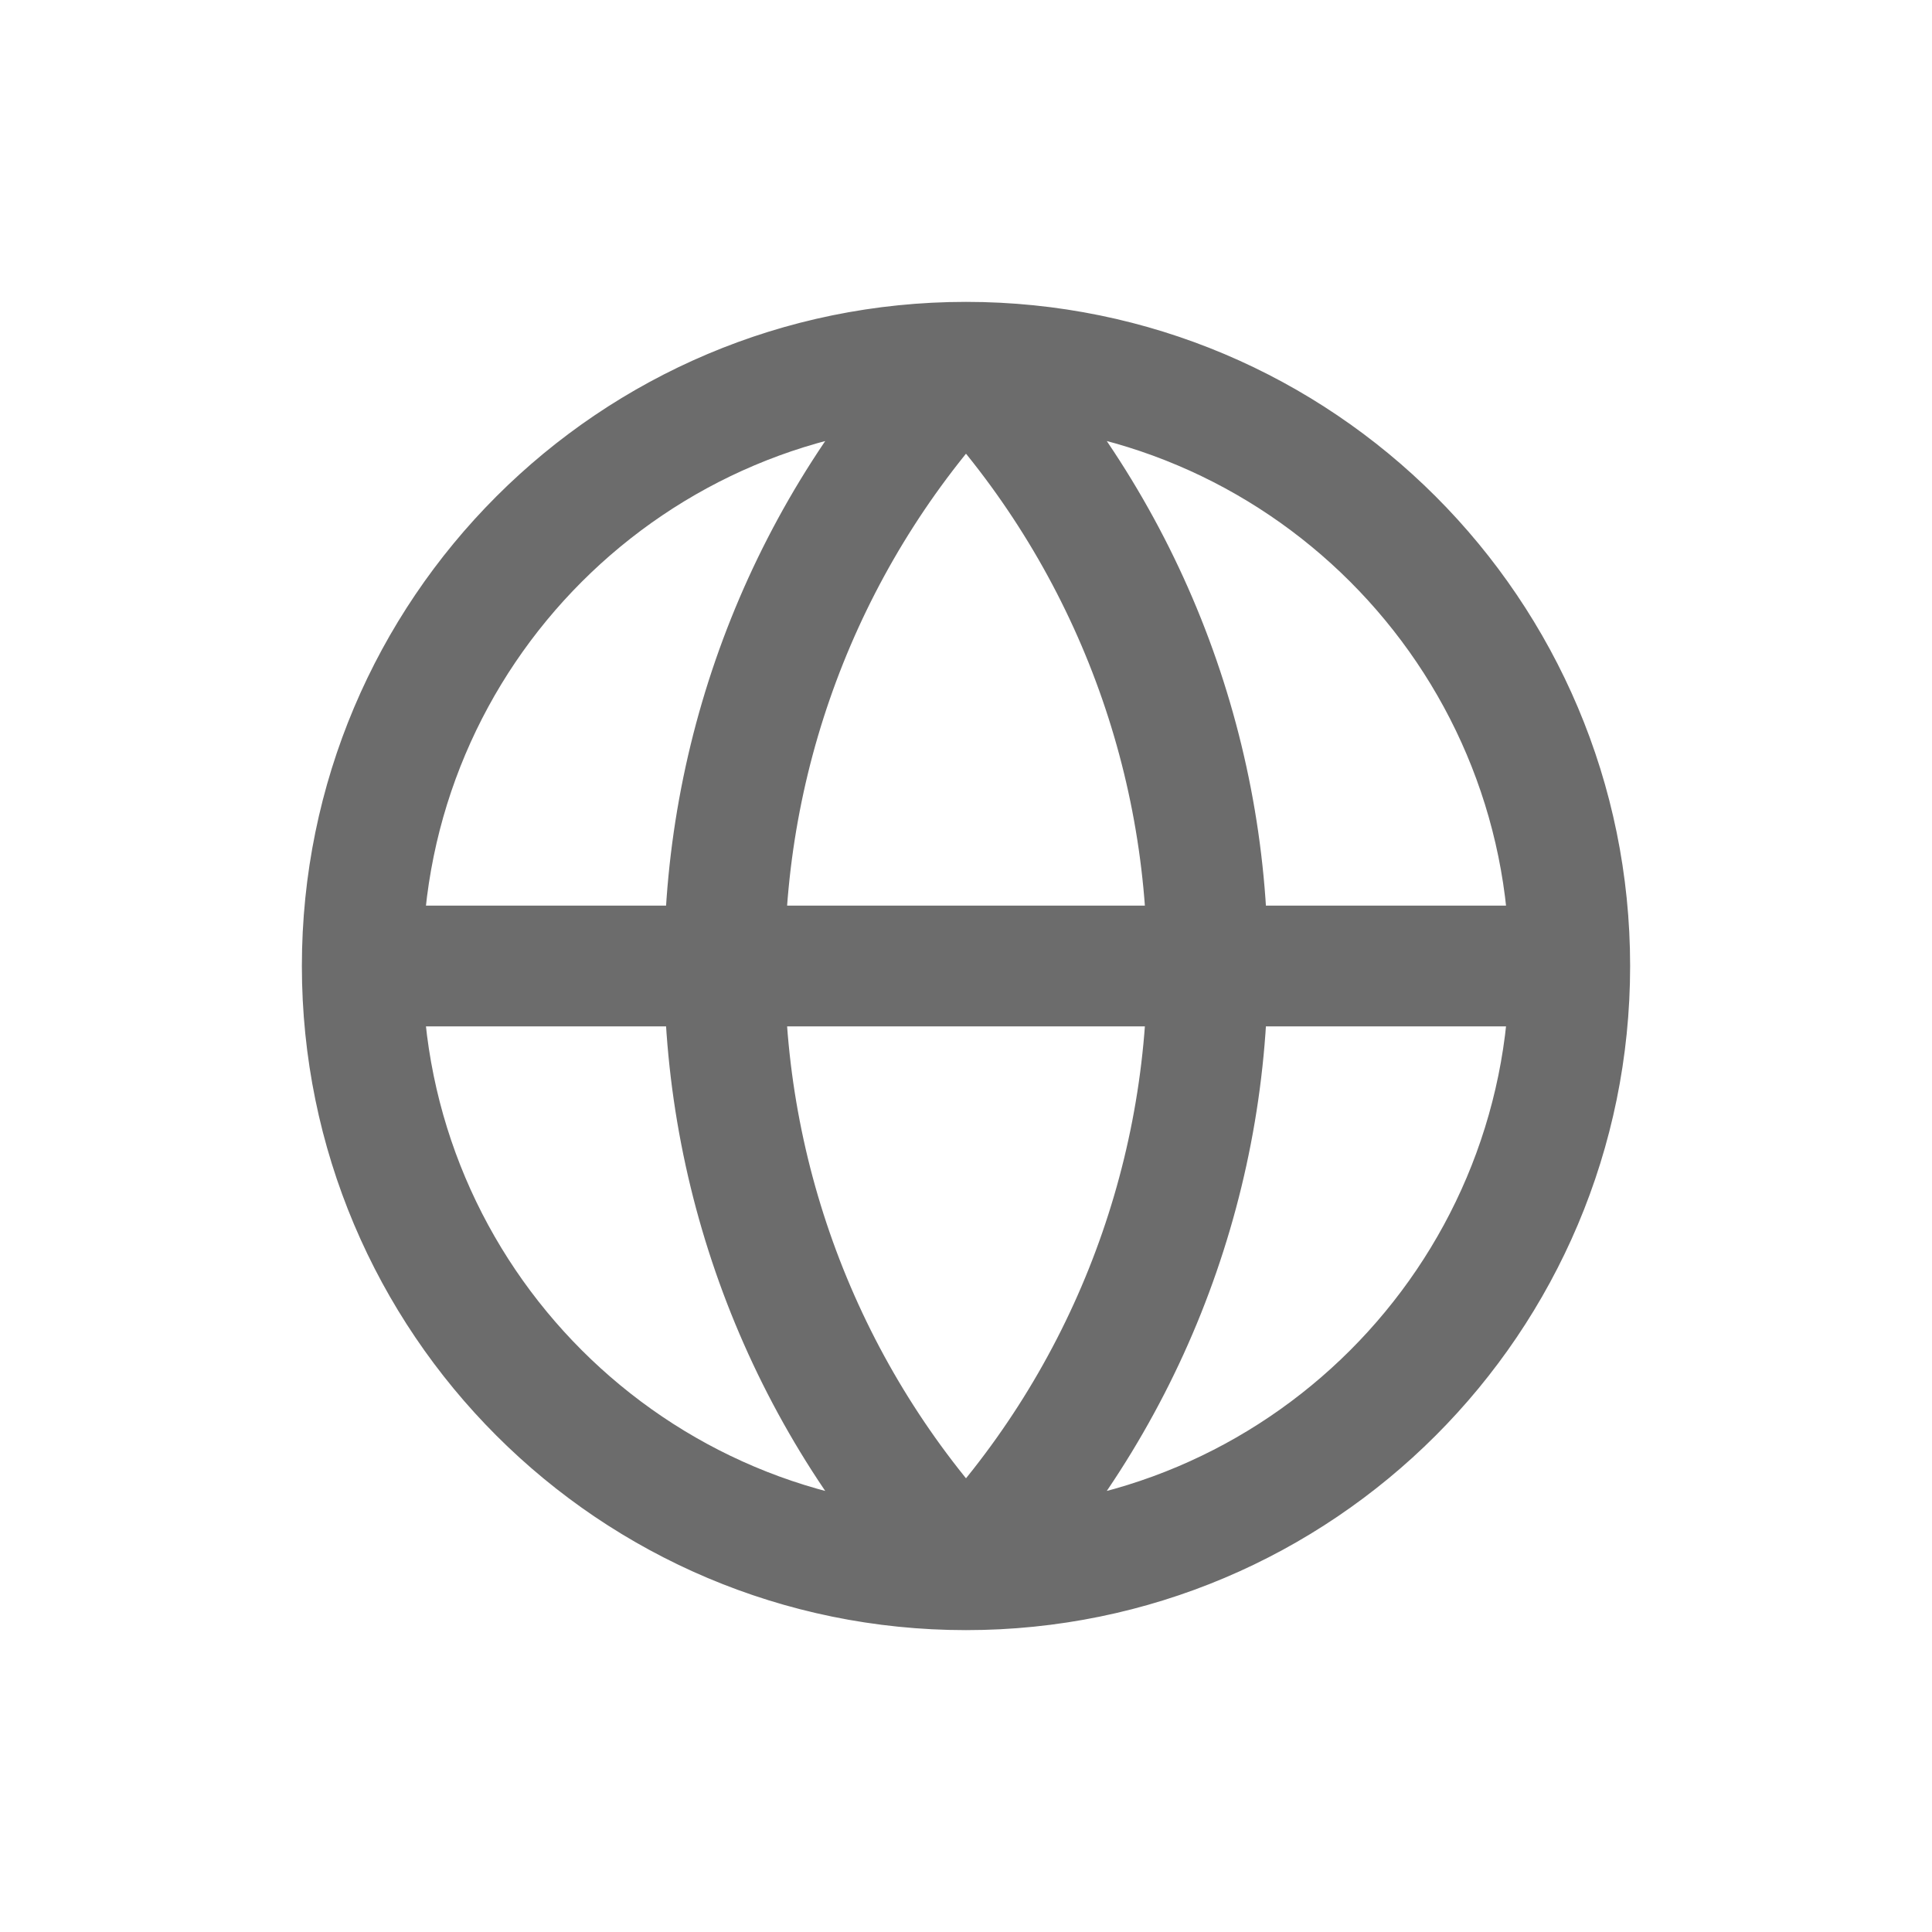<svg width="32" height="32" viewBox="0 0 32 32" fill="none" xmlns="http://www.w3.org/2000/svg">
<path d="M26 16C26 21.523 21.523 26 16 26M26 16C26 10.477 21.523 6 16 6M26 16H6M16 26C10.477 26 6 21.523 6 16M16 26C13.432 23.304 12 19.723 12 16C12 12.277 13.432 8.696 16 6M16 26C18.568 23.304 20 19.723 20 16C20 12.277 18.568 8.696 16 6M6 16C6 10.477 10.477 6 16 6" stroke="#6C6C6C" stroke-width="2" stroke-linecap="round" stroke-linejoin="round"/>
</svg>
